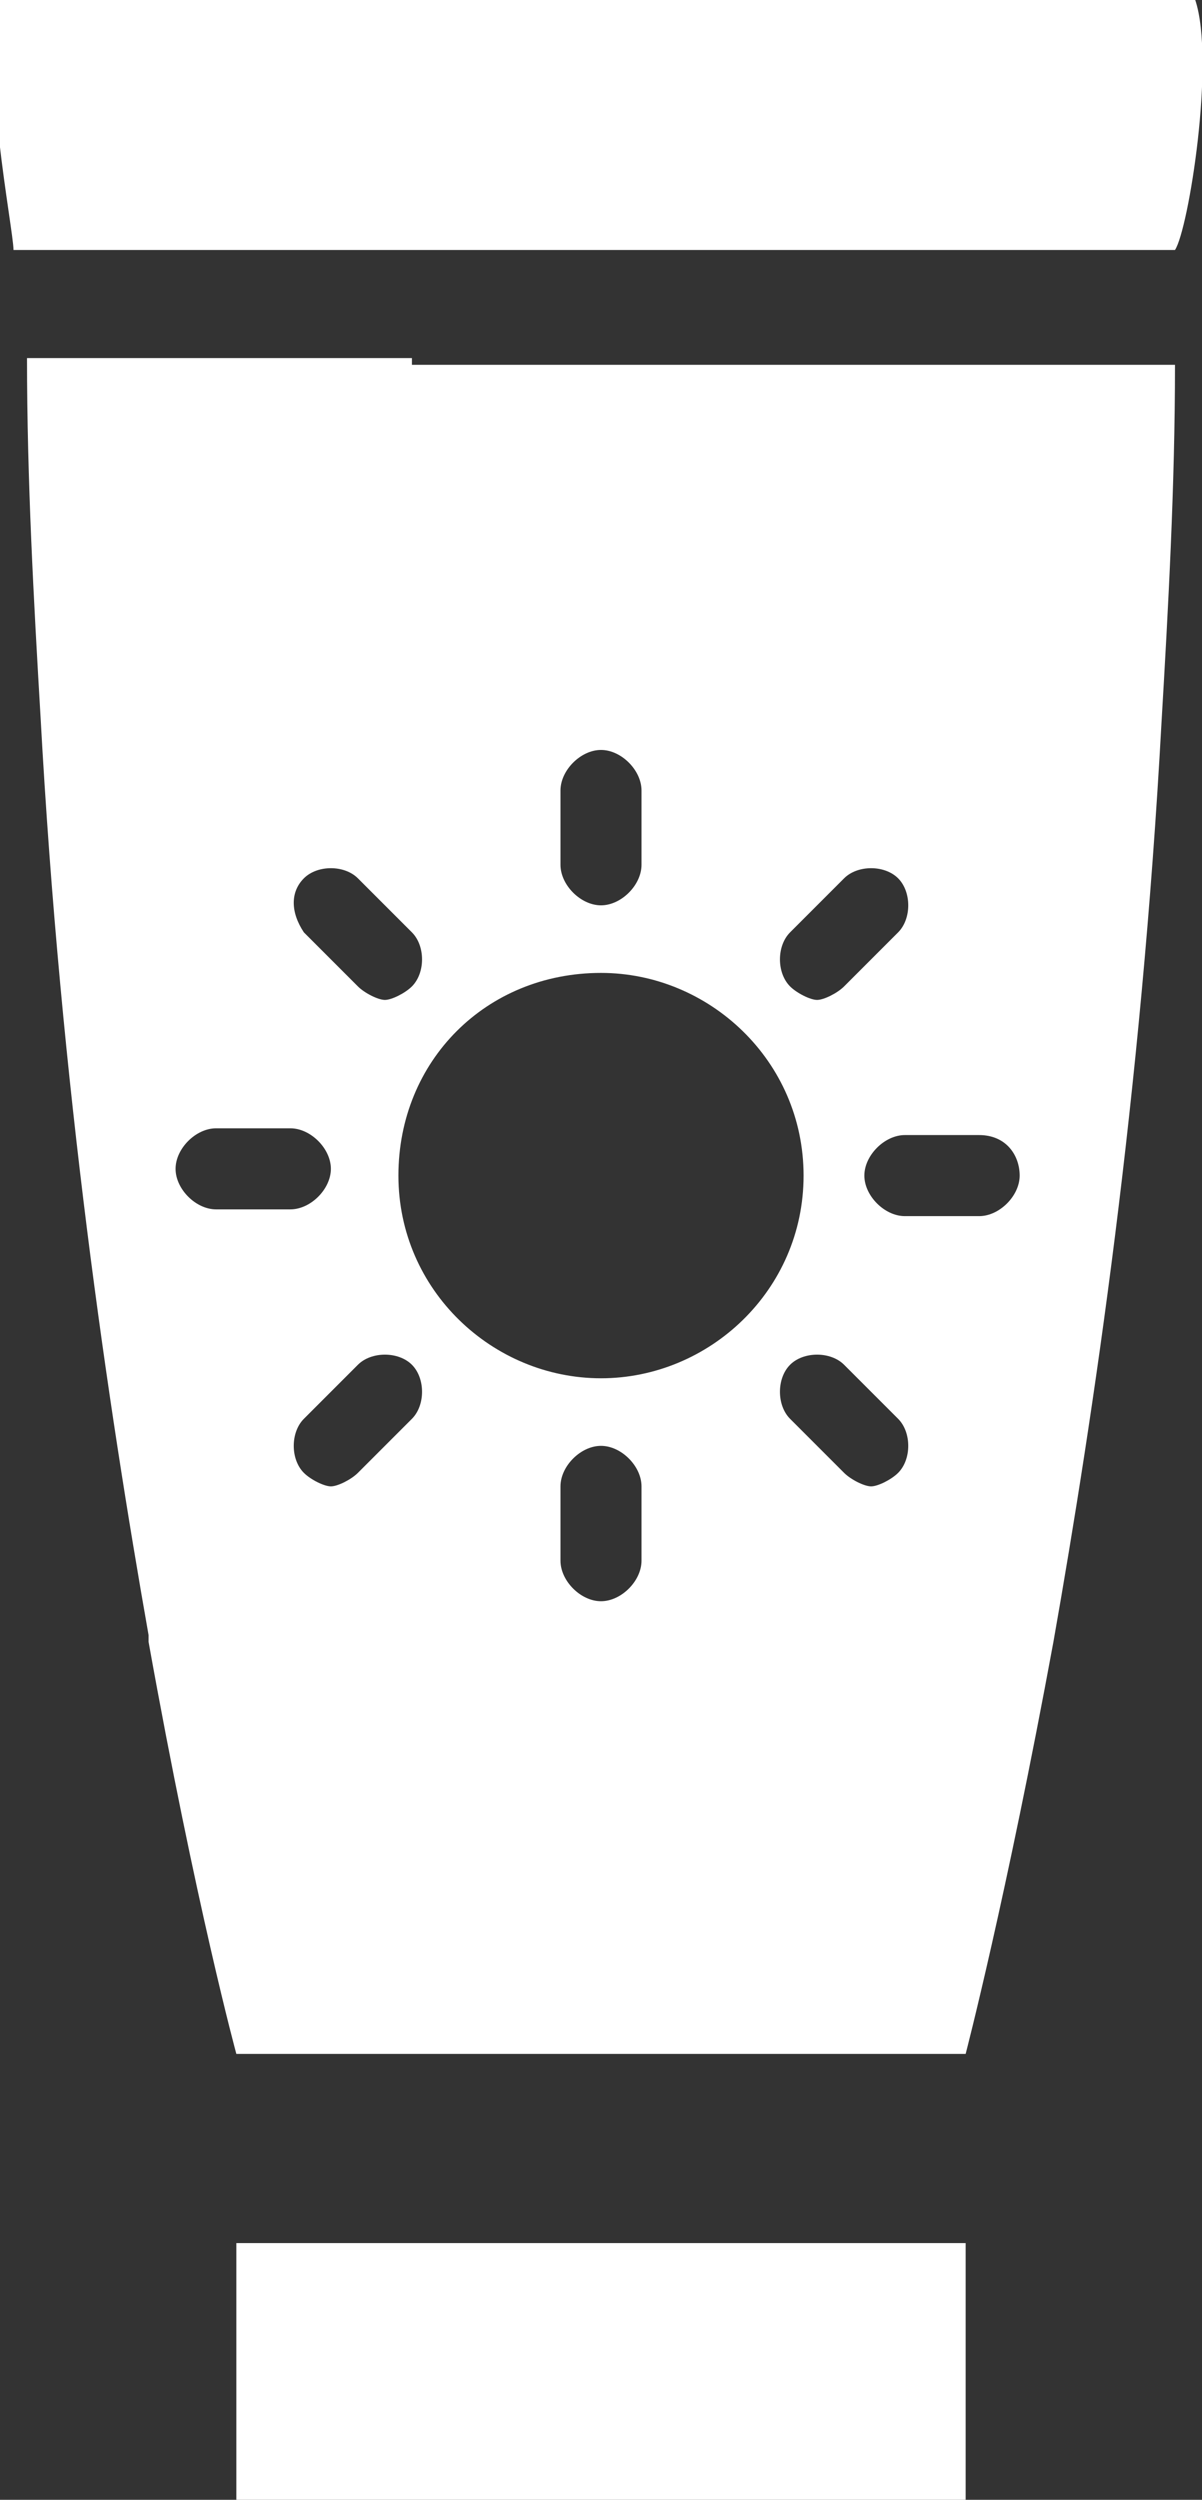 <svg id="Layer_1" xmlns="http://www.w3.org/2000/svg" viewBox="888.1 389.5 17.8 37"><rect x="888.1" y="389.5" width="17.8" height="37" fill="#333333" stroke="none"/><style>.st0{fill:none}.st1{fill:#fff}</style><circle class="st0" cx="897" cy="406.9" r="3"/><path class="st0" d="M893 406.9c0-.3-.3-.6-.6-.6h-1.1c-.3 0-.6.3-.6.6s.3.6.6.6h1.1c.3-.1.6-.3.6-.6zM897 410.9c-.3 0-.6.3-.6.6v1.1c0 .3.3.6.6.6s.6-.3.6-.6v-1.1c0-.4-.3-.6-.6-.6zM893.4 404c.1.1.3.2.4.2.1 0 .3-.1.4-.2.2-.2.2-.6 0-.8l-.8-.8c-.2-.2-.6-.2-.8 0-.2.2-.2.6 0 .8l.8.8zM897 402.9c.3 0 .6-.3.6-.6v-1.1c0-.3-.3-.6-.6-.6s-.6.3-.6.6v1.1c0 .3.3.6.6.6zM893.4 409.7l-.8.8c-.2.2-.2.6 0 .8.1.1.3.2.4.2.1 0 .3-.1.4-.2l.8-.8c.2-.2.2-.6 0-.8-.3-.2-.6-.2-.8 0zM899.8 404c.1.1.3.2.4.2s.3-.1.4-.2l.8-.8c.2-.2.2-.6 0-.8-.2-.2-.6-.2-.8 0l-.8.8c-.2.3-.2.6 0 .8zM900.6 409.7c-.2-.2-.6-.2-.8 0-.2.2-.2.6 0 .8l.8.8c.1.1.3.2.4.2.1 0 .3-.1.4-.2.2-.2.2-.6 0-.8l-.8-.8zM901 406.9c0 .3.3.6.6.6h1.1c.3 0 .6-.3.6-.6s-.3-.6-.6-.6h-1.1c-.3 0-.6.3-.6.6z"/><path class="st1" d="M891.6 422.7h10.8v3.8h-10.8zM894.2 394.8h-5.7c0 1.8.1 3.6.2 5.3.3 5.5 1 10.2 1.6 13.6v.1c.7 3.9 1.3 6.1 1.3 6.1H902.4s.6-2.3 1.3-6.1c.6-3.4 1.3-8.1 1.6-13.6.1-1.7.2-3.5.2-5.3h-11.3zm2.2 6.4c0-.3.3-.6.6-.6s.6.3.6.6v1.1c0 .3-.3.6-.6.6s-.6-.3-.6-.6v-1.1zm-3.8 1.3c.2-.2.6-.2.8 0l.8.8c.2.2.2.6 0 .8-.1.1-.3.2-.4.2-.1 0-.3-.1-.4-.2l-.8-.8c-.2-.3-.2-.6 0-.8zm-1.3 4.9c-.3 0-.6-.3-.6-.6s.3-.6.6-.6h1.1c.3 0 .6.3.6.6s-.3.6-.6.6h-1.1zm2.9 3.1l-.8.8c-.1.1-.3.2-.4.2-.1 0-.3-.1-.4-.2-.2-.2-.2-.6 0-.8l.8-.8c.2-.2.6-.2.8 0 .2.2.2.6 0 .8zm3.4 2.1c0 .3-.3.6-.6.6s-.6-.3-.6-.6v-1.1c0-.3.3-.6.6-.6s.6.3.6.6v1.1zm-.6-2.7c-1.6 0-3-1.3-3-3s1.3-3 3-3c1.6 0 3 1.3 3 3s-1.4 3-3 3zm4.4 1.4c-.1.1-.3.2-.4.2-.1 0-.3-.1-.4-.2l-.8-.8c-.2-.2-.2-.6 0-.8.2-.2.6-.2.8 0l.8.8c.2.2.2.6 0 .8zm1.8-4.4c0 .3-.3.6-.6.6h-1.1c-.3 0-.6-.3-.6-.6s.3-.6.6-.6h1.1c.4 0 .6.3.6.6zm-2.6-4.4c.2-.2.6-.2.8 0 .2.2.2.6 0 .8l-.8.8c-.1.1-.3.2-.4.2s-.3-.1-.4-.2c-.2-.2-.2-.6 0-.8l.8-.8zM905.8 389.5h-17.7c-.3.9.2 3.4.2 3.7h17.2c.2-.3.6-2.8.3-3.7z"/></svg>
